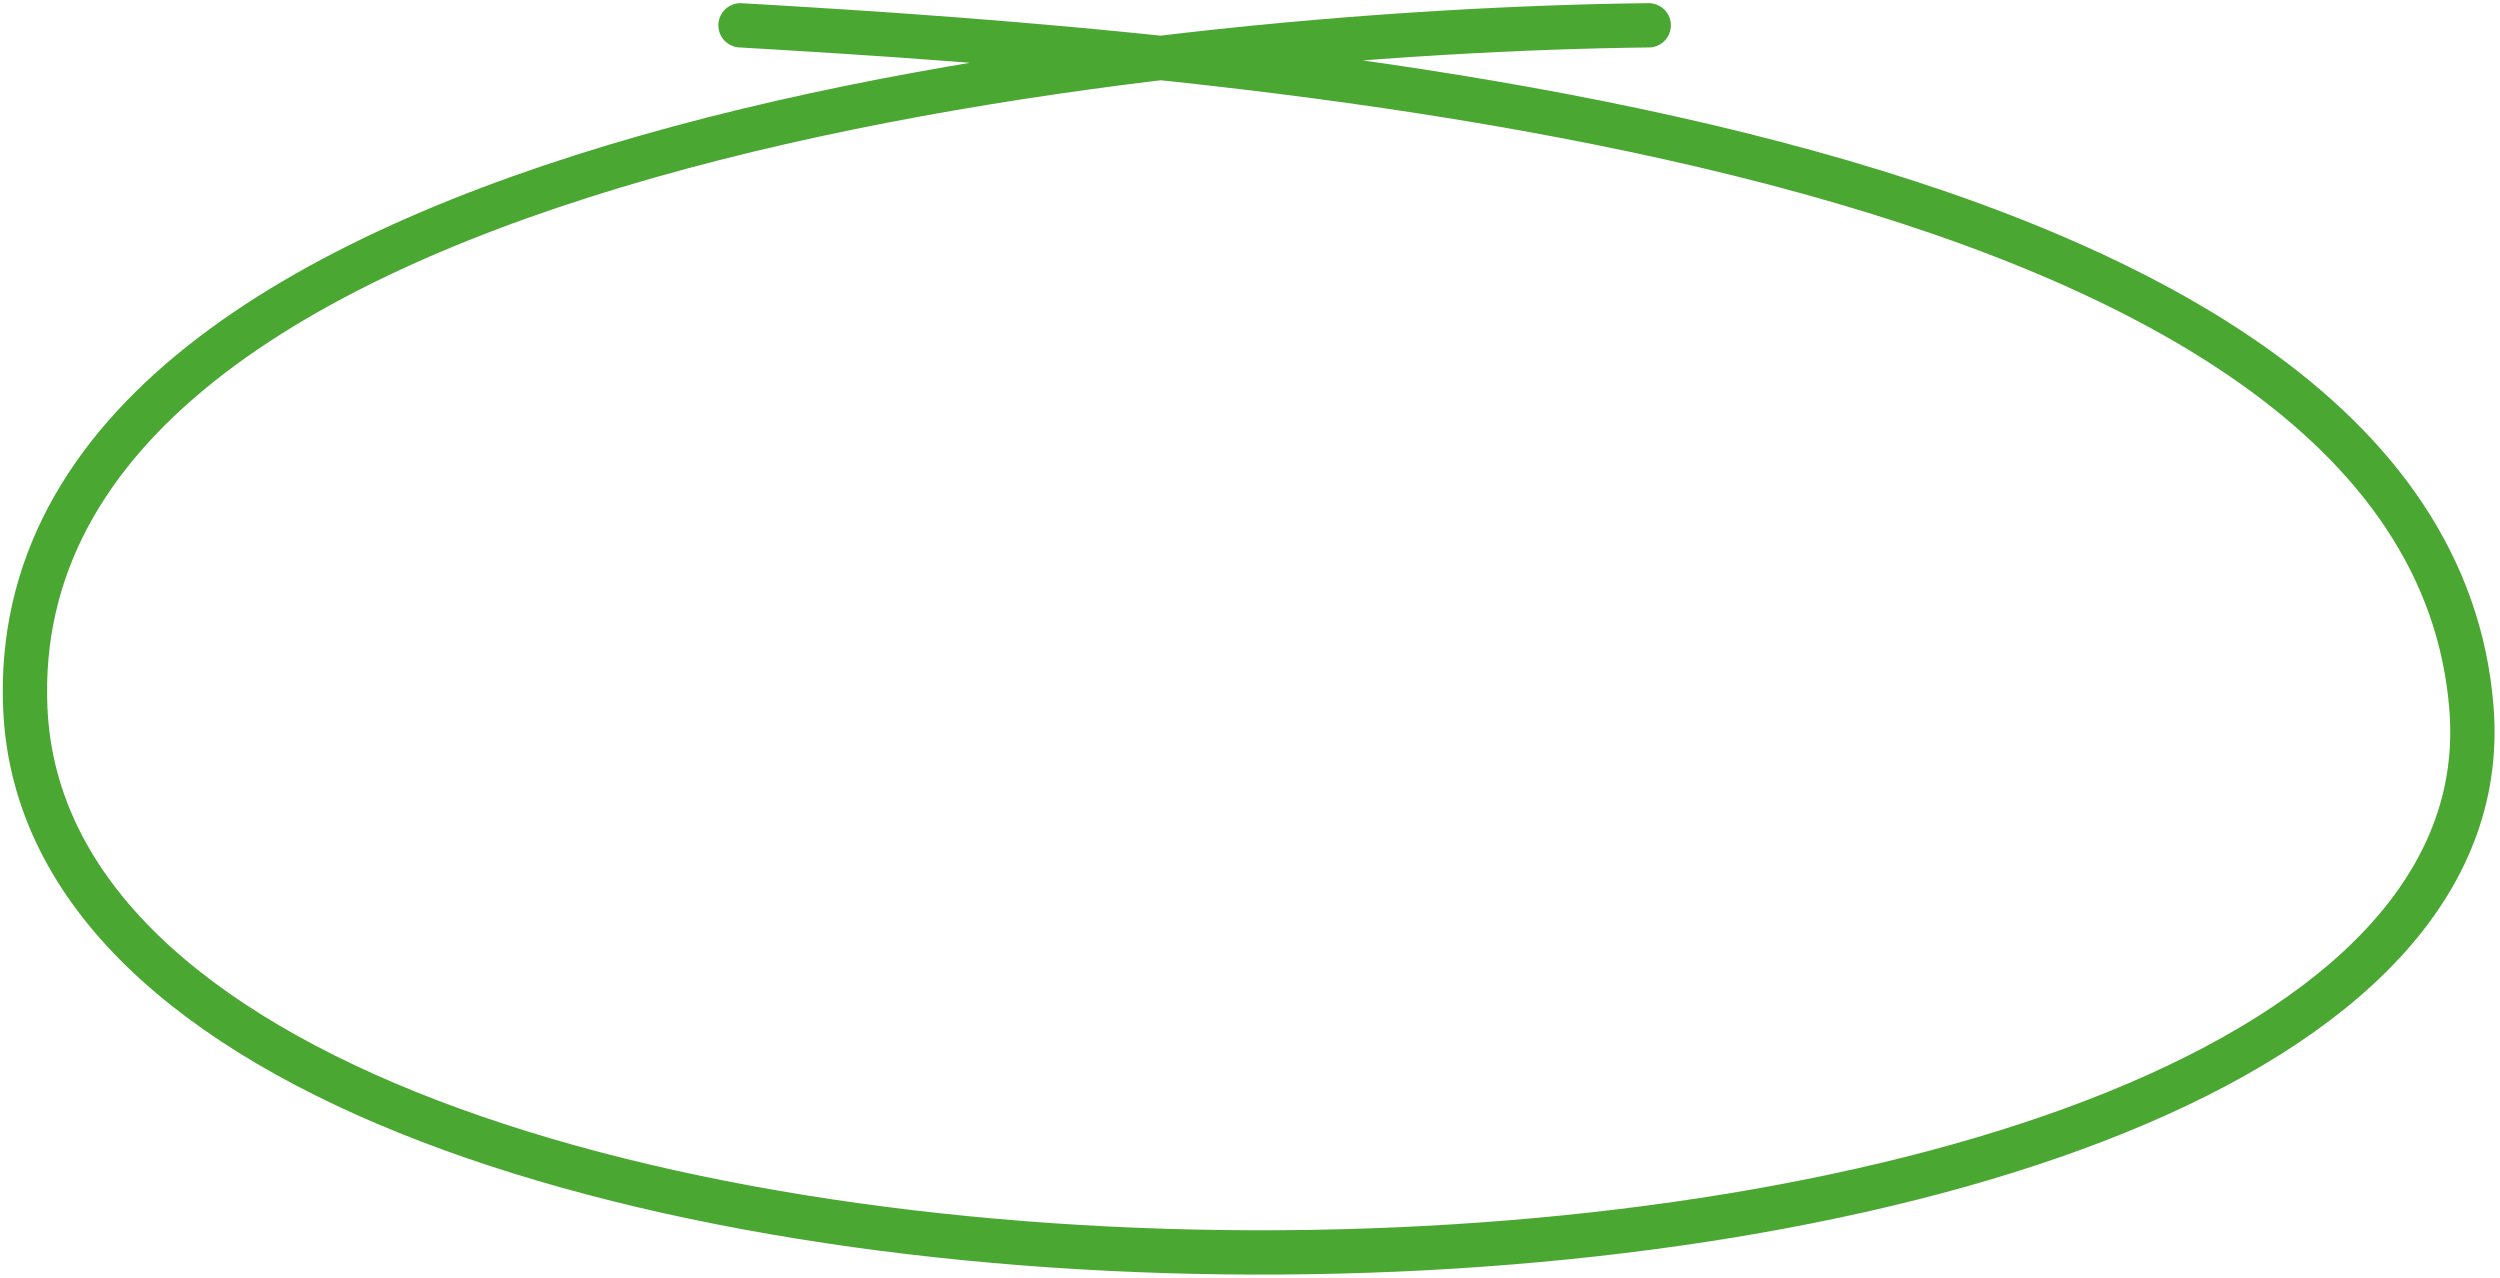<svg width="395" height="202" viewBox="0 0 395 202" fill="none" xmlns="http://www.w3.org/2000/svg">
<path d="M260.5 4C184.5 4.833 0.001 22.5 4.001 112C9.23 229 399.163 224 390.5 112C383.5 21.5 194.667 8.5 117.001 4" stroke="#4AA732" stroke-width="7" stroke-linecap="round"/>
</svg>
